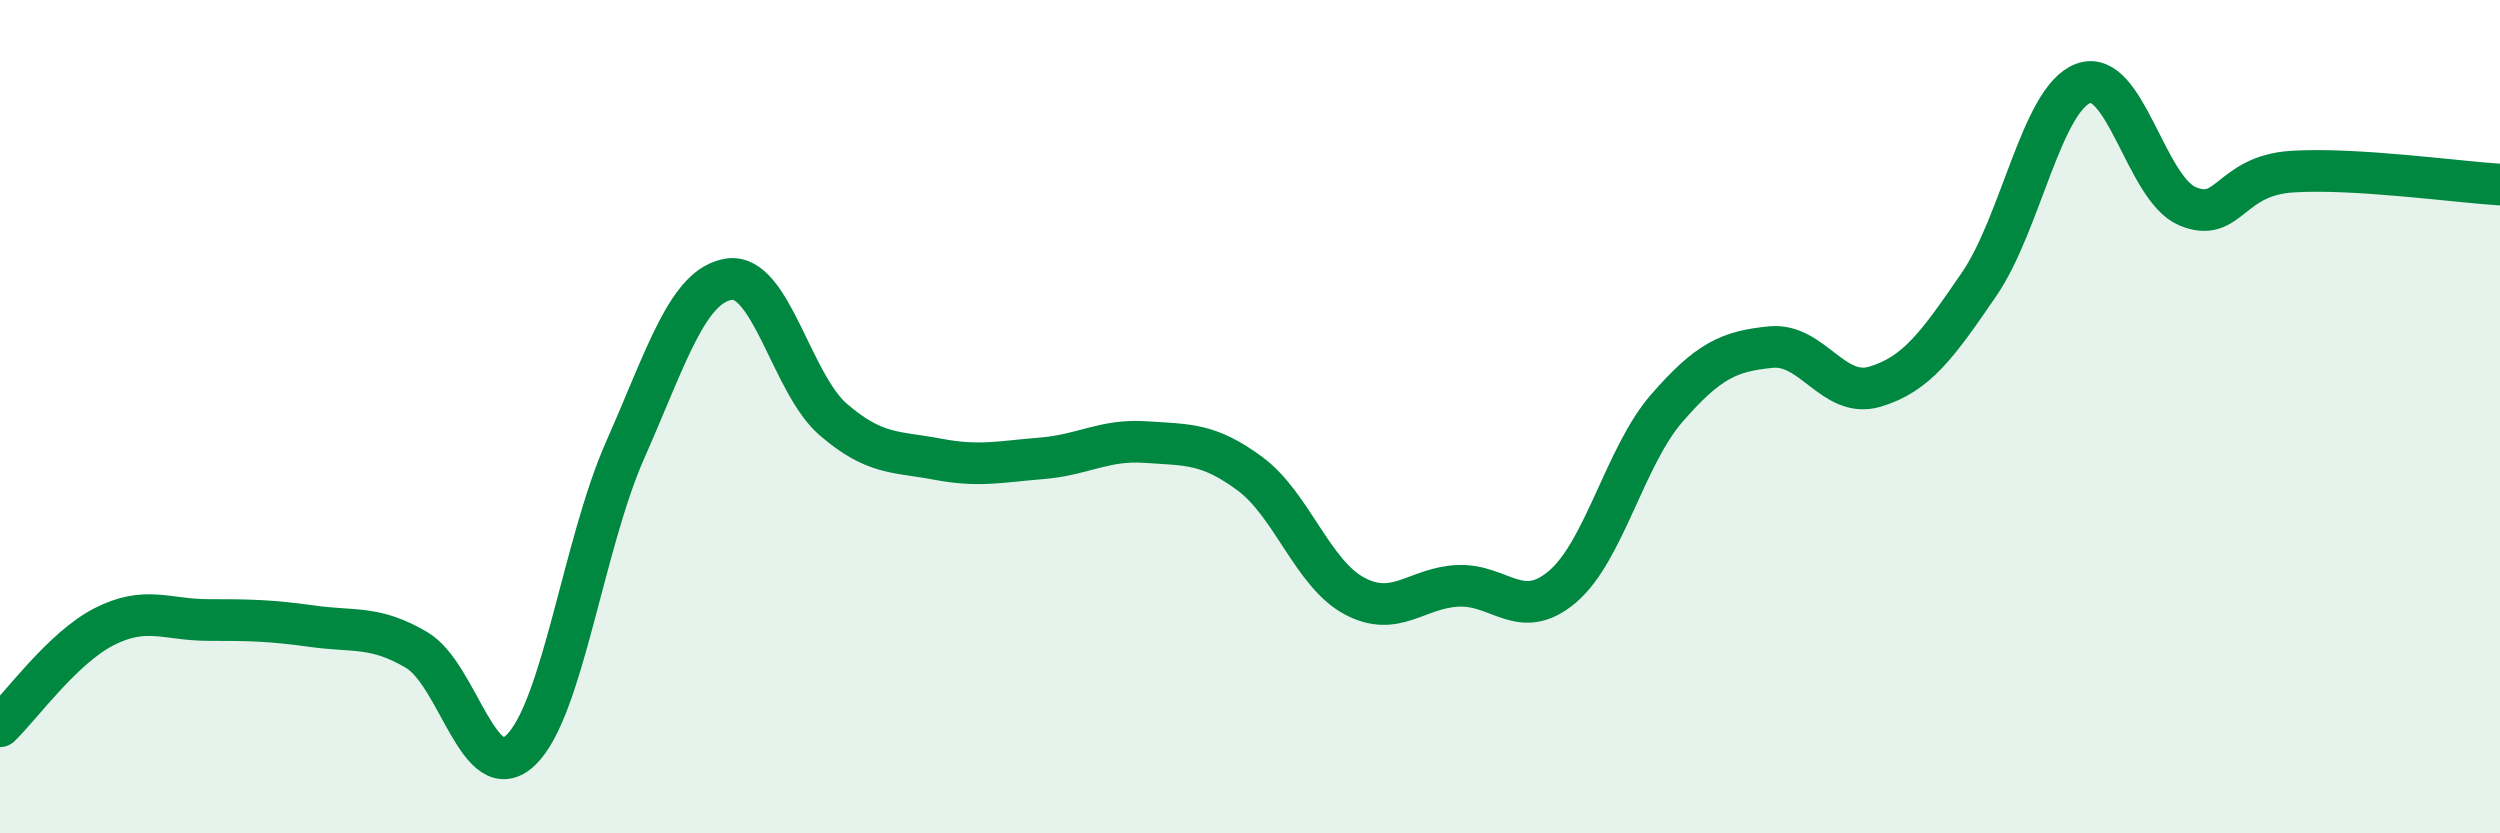 
    <svg width="60" height="20" viewBox="0 0 60 20" xmlns="http://www.w3.org/2000/svg">
      <path
        d="M 0,17.43 C 0.5,16.95 1.5,15.55 2.5,15.04 C 3.5,14.53 4,14.88 5,14.88 C 6,14.88 6.5,14.89 7.5,15.03 C 8.5,15.17 9,15.01 10,15.6 C 11,16.19 11.5,18.96 12.5,18 C 13.5,17.04 14,13.07 15,10.81 C 16,8.55 16.5,6.85 17.5,6.7 C 18.5,6.55 19,9.21 20,10.07 C 21,10.93 21.5,10.83 22.5,11.02 C 23.5,11.21 24,11.08 25,11 C 26,10.92 26.5,10.54 27.5,10.61 C 28.5,10.68 29,10.63 30,11.37 C 31,12.11 31.5,13.76 32.5,14.3 C 33.5,14.84 34,14.1 35,14.06 C 36,14.02 36.5,14.93 37.5,14.08 C 38.5,13.23 39,10.95 40,9.8 C 41,8.65 41.5,8.43 42.5,8.33 C 43.5,8.23 44,9.58 45,9.28 C 46,8.98 46.5,8.28 47.5,6.82 C 48.5,5.36 49,2.37 50,2 C 51,1.63 51.5,4.53 52.5,4.95 C 53.5,5.37 53.5,4.22 55,4.12 C 56.5,4.02 59,4.37 60,4.43L60 20L0 20Z"
        fill="#008740"
        opacity="0.1"
        stroke-linecap="round"
        stroke-linejoin="round"
      />
      <path
        d="M 0,17.43 C 0.5,16.95 1.5,15.55 2.5,15.04 C 3.5,14.53 4,14.88 5,14.88 C 6,14.88 6.5,14.89 7.5,15.03 C 8.5,15.17 9,15.01 10,15.6 C 11,16.19 11.5,18.96 12.5,18 C 13.5,17.04 14,13.07 15,10.81 C 16,8.55 16.5,6.85 17.5,6.7 C 18.5,6.55 19,9.21 20,10.07 C 21,10.93 21.5,10.83 22.5,11.02 C 23.5,11.21 24,11.08 25,11 C 26,10.92 26.5,10.54 27.5,10.61 C 28.5,10.68 29,10.63 30,11.37 C 31,12.11 31.5,13.76 32.5,14.3 C 33.5,14.84 34,14.1 35,14.06 C 36,14.02 36.5,14.93 37.5,14.08 C 38.5,13.23 39,10.95 40,9.8 C 41,8.65 41.5,8.43 42.5,8.33 C 43.5,8.23 44,9.58 45,9.28 C 46,8.98 46.5,8.28 47.5,6.82 C 48.5,5.36 49,2.37 50,2 C 51,1.63 51.5,4.53 52.5,4.95 C 53.5,5.37 53.5,4.22 55,4.12 C 56.5,4.02 59,4.37 60,4.43"
        stroke="#008740"
        stroke-width="1"
        fill="none"
        stroke-linecap="round"
        stroke-linejoin="round"
      />
    </svg>
  